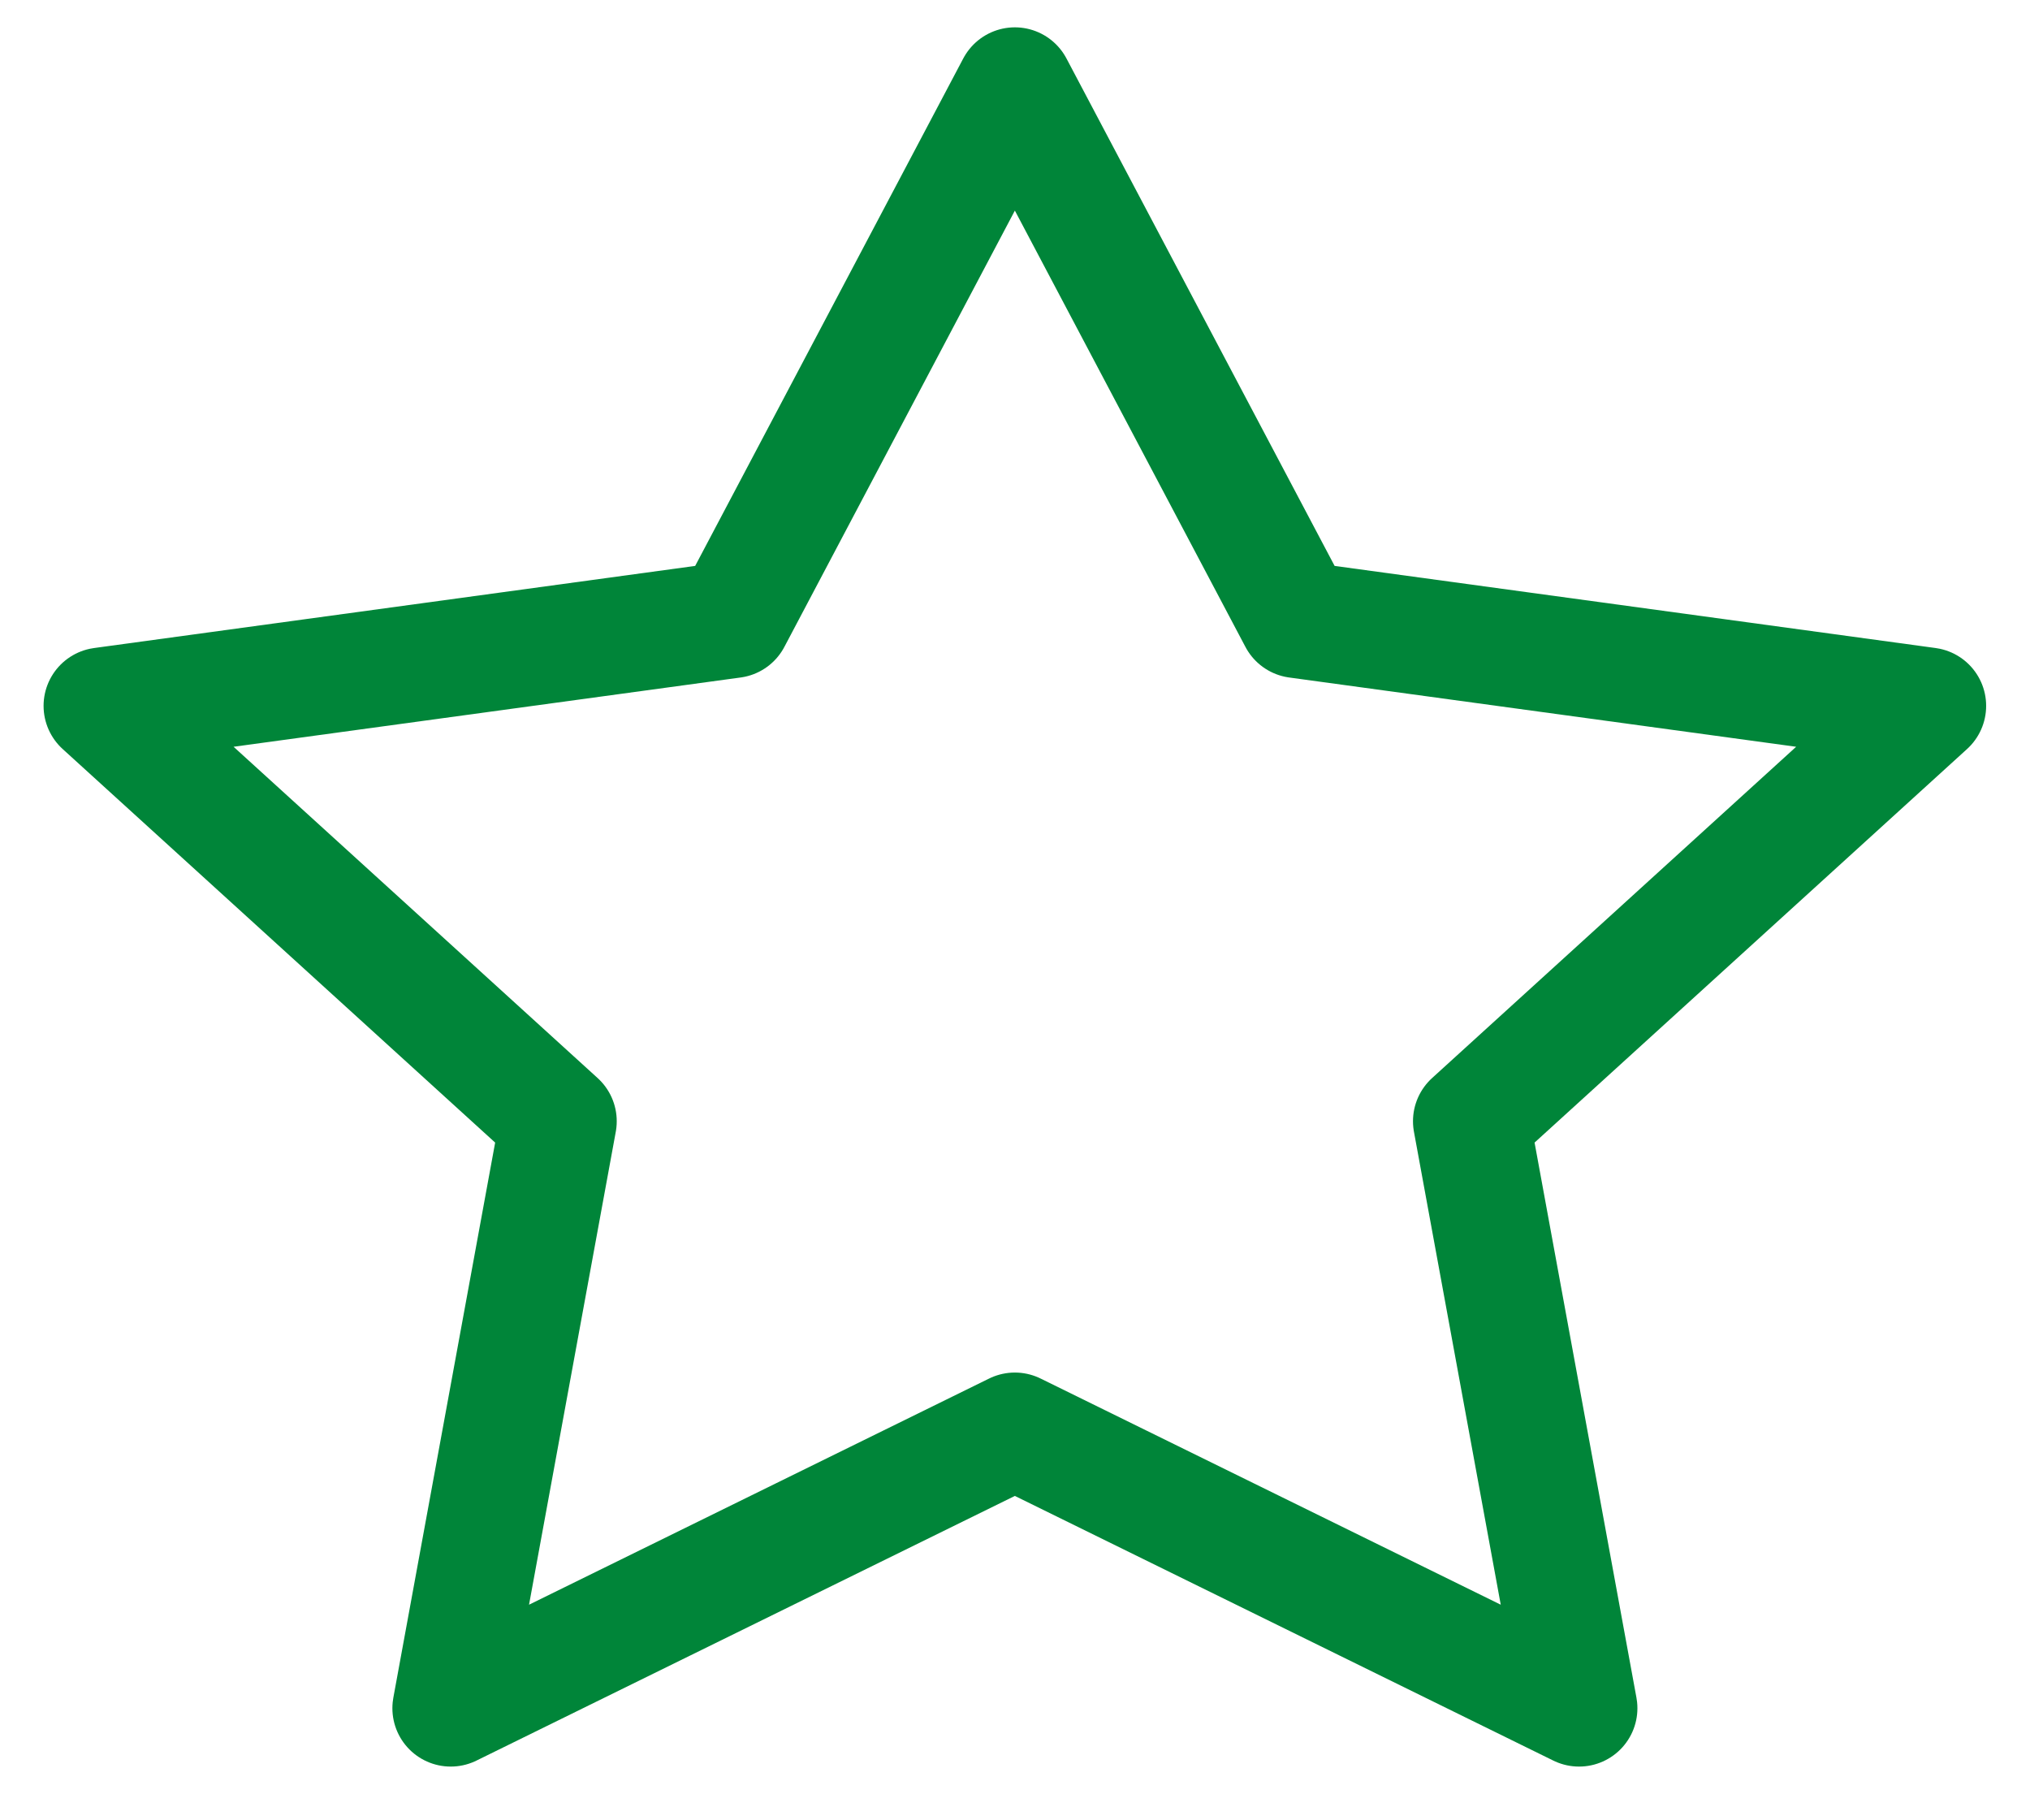 <?xml version="1.0" encoding="UTF-8"?>
<svg xmlns="http://www.w3.org/2000/svg" width="29" height="26" viewBox="0 0 29 26" fill="none">
  <path d="M14.498 1.224L18.529 8.851L27.54 10.082L21.019 16.015L22.558 24.399L14.498 20.438L6.439 24.399L7.977 16.015L1.456 10.082L10.468 8.851L14.498 1.224Z" stroke="#008539" stroke-width="1.667" stroke-linecap="round" stroke-linejoin="round"></path>
</svg>
